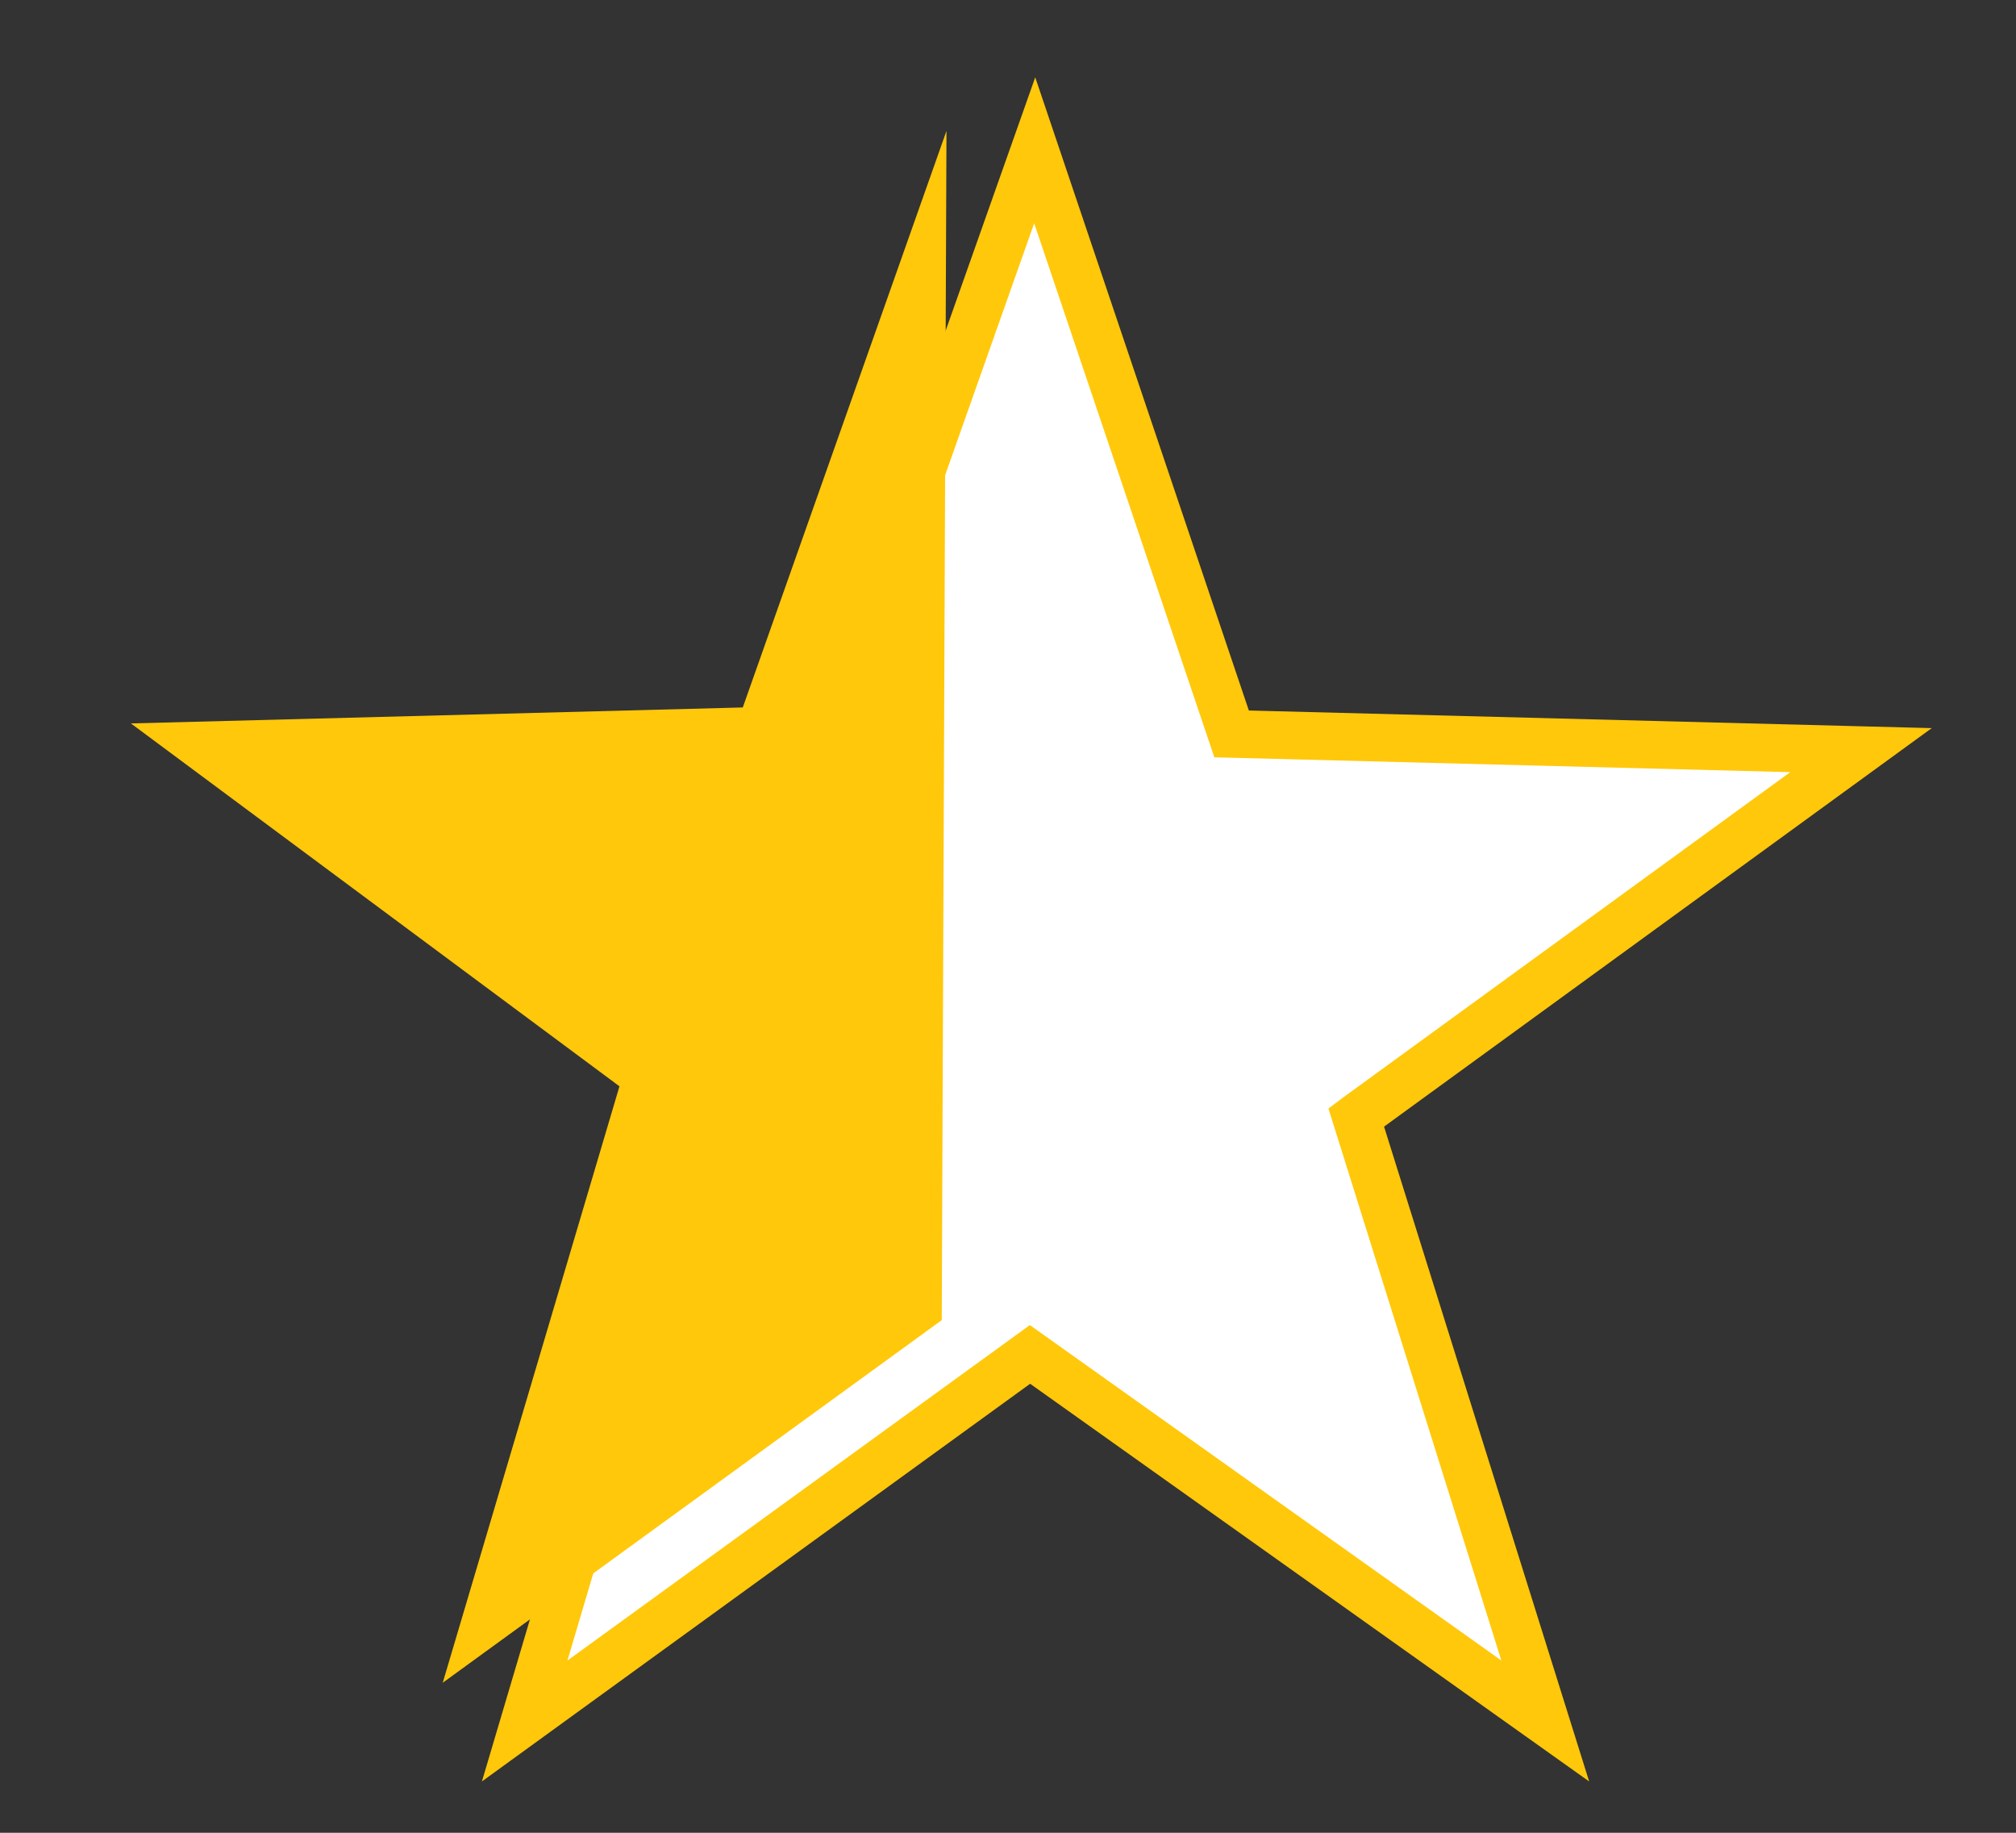 <svg xmlns="http://www.w3.org/2000/svg" viewBox="0 0 77 70"><rect x="0" y="0" width="77" height="70" fill="#333333" stroke="none"/><defs><style>.a{fill:#fff;stroke:#ffc80a;stroke-miterlimit:10;stroke-width:1.82px;}.b{fill:#ffc80a;}</style></defs><title>half-star</title><polygon class="a" points="51.8 42.68 59.02 65.73 39.34 51.73 20.04 65.73 26.87 42.68 26.8 42.62 7.98 28.65 31.64 28.03 39.52 5.74 47.04 28.03 71.08 28.65 51.88 42.62 51.8 42.68"/><polygon class="b" points="35.97 50.42 16.91 64.27 23.66 41.49 23.58 41.43 5 27.63 28.37 27.02 36.15 5 35.97 50.42"/></svg>